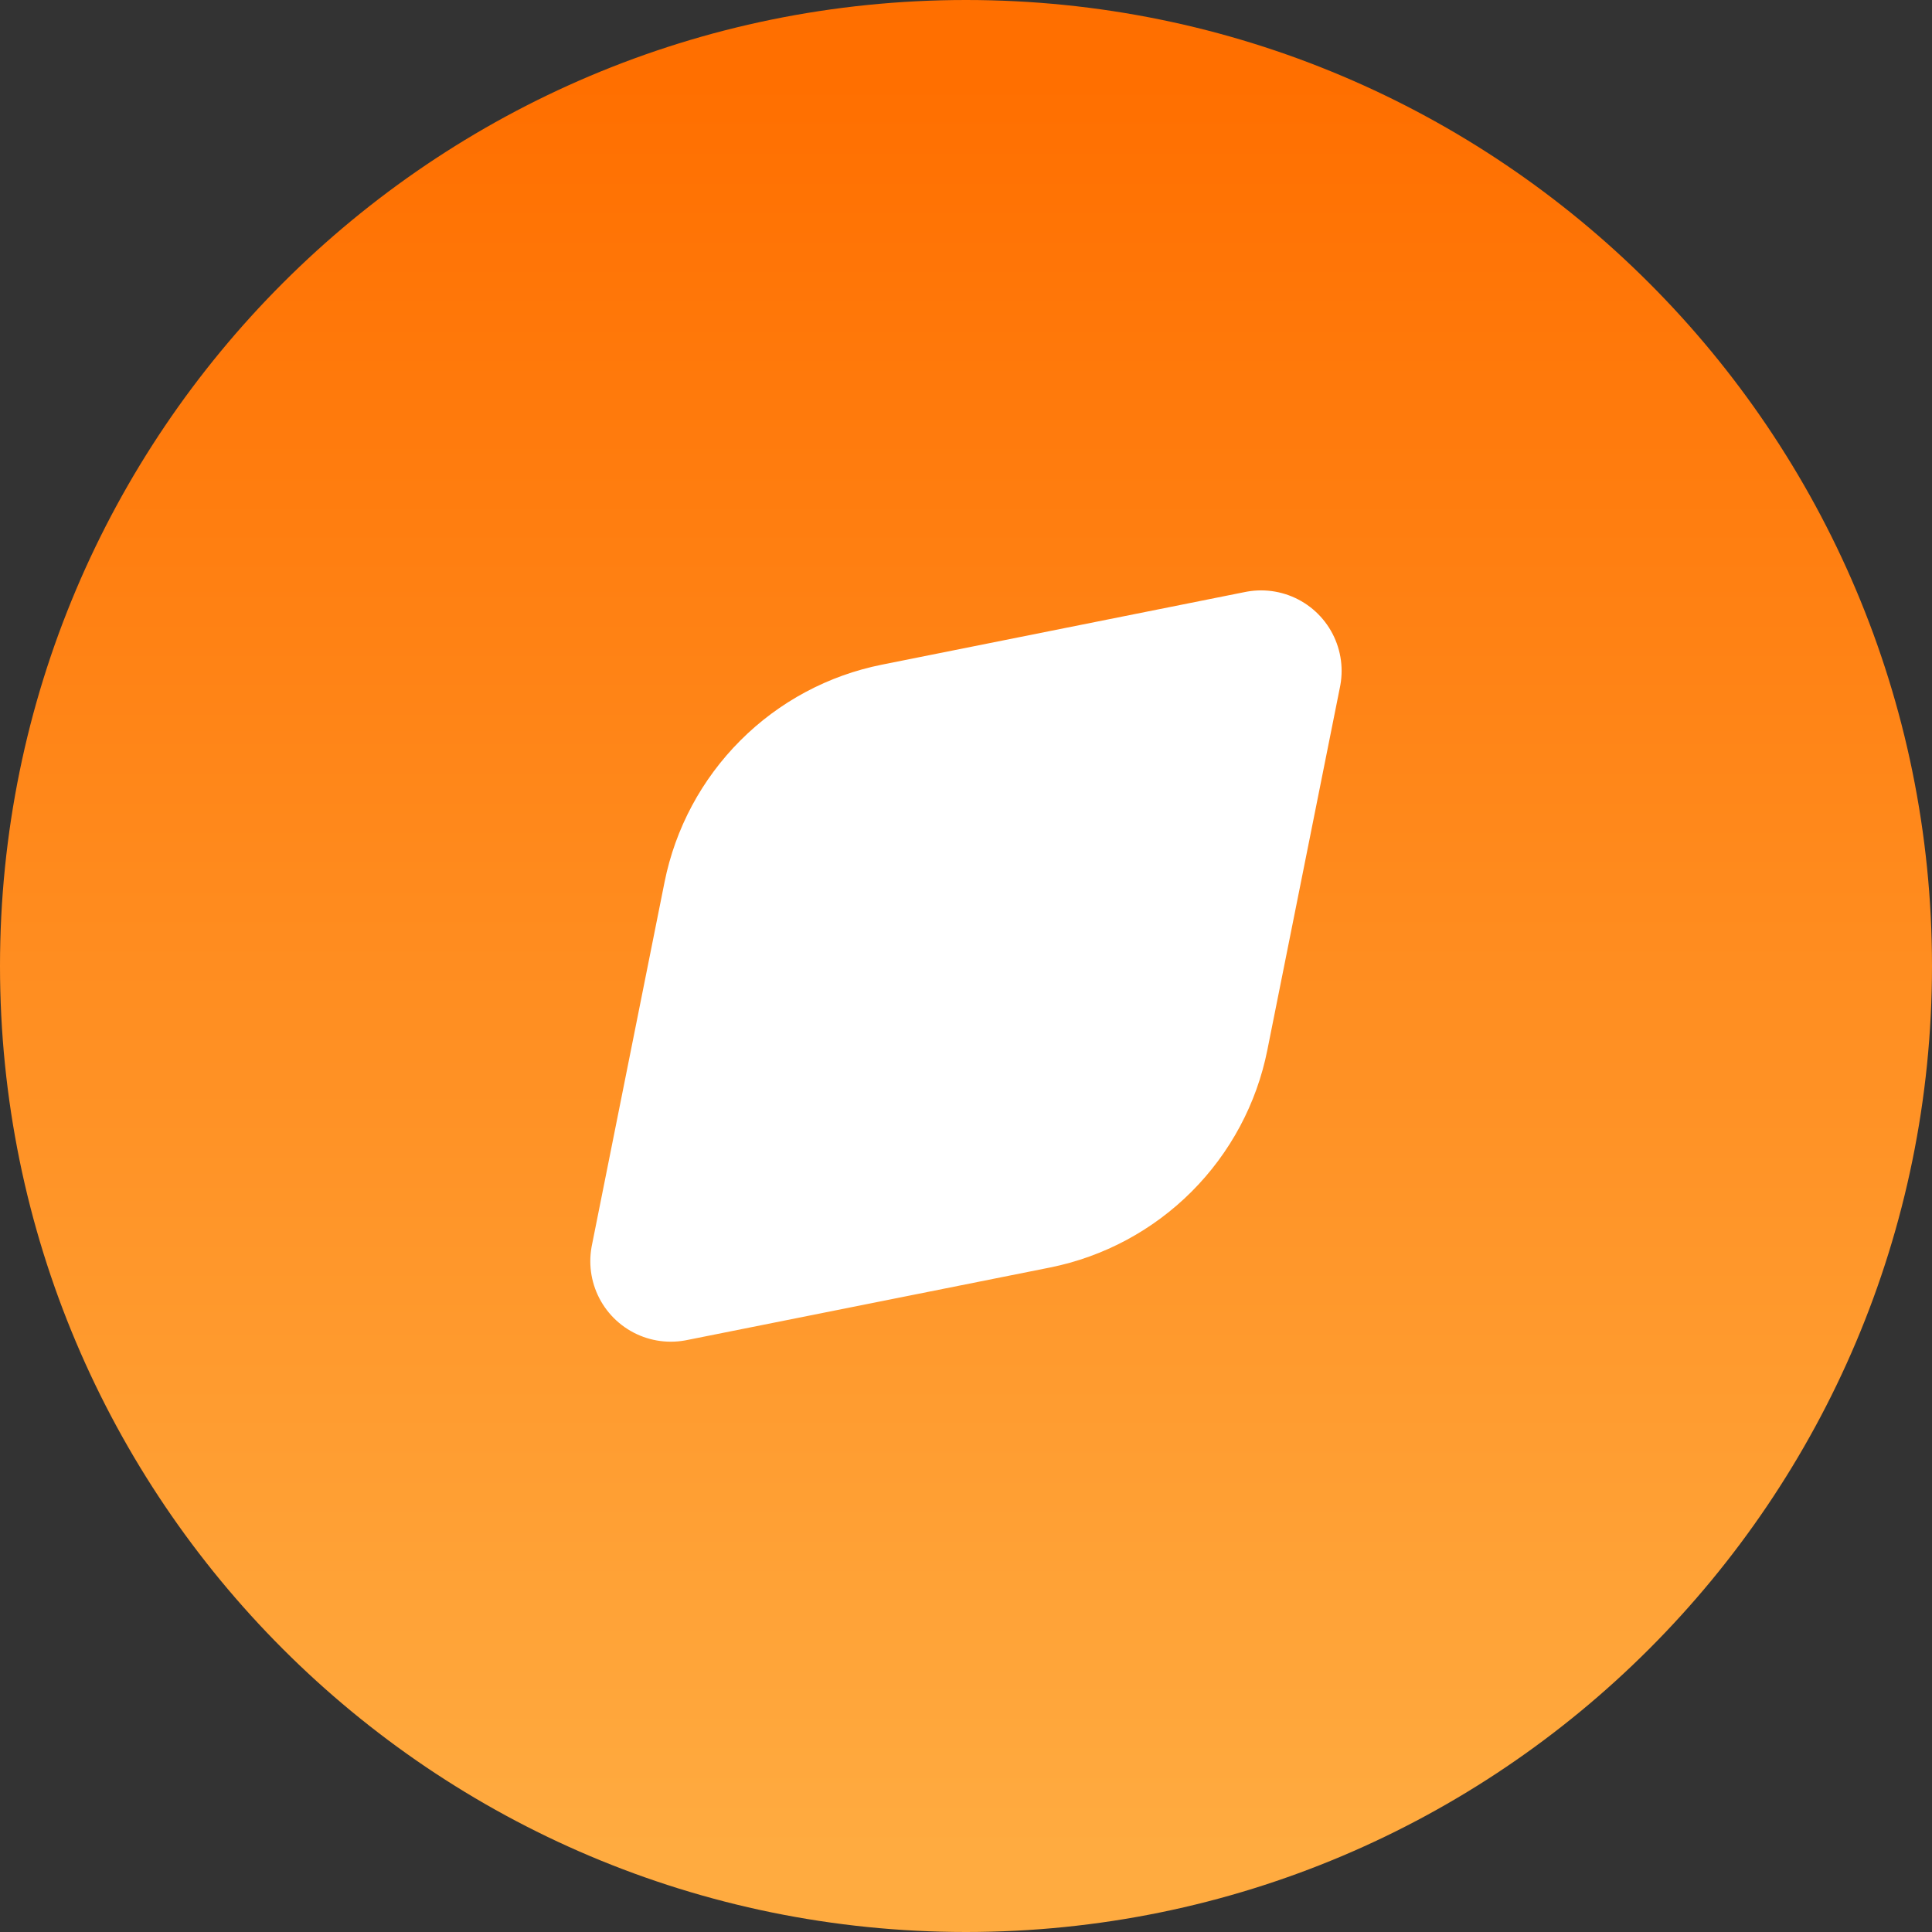 <svg width="24" height="24" viewBox="0 0 24 24" fill="none" xmlns="http://www.w3.org/2000/svg">
<rect x="0" y="0" width="24" height="24" fill="#333333" stroke="none"/>
<path d="M12 23C18.075 23 23 18.075 23 12C23 5.925 18.075 1 12 1C5.925 1 1 5.925 1 12C1 18.075 5.925 23 12 23Z" fill="url(#paint0_linear_6448_12254)" stroke="url(#paint1_linear_6448_12254)" stroke-width="2" stroke-linecap="round" stroke-linejoin="round"/>
<path d="M11.153 9.237L15.666 8.334L14.763 12.847C14.669 13.32 14.436 13.755 14.095 14.096C13.754 14.437 13.32 14.67 12.847 14.765L8.333 15.667L9.236 11.153C9.331 10.68 9.564 10.246 9.905 9.905C10.245 9.564 10.68 9.331 11.153 9.237Z" fill="white" stroke="white" stroke-width="2" stroke-linecap="round" stroke-linejoin="round"/>
<defs>
<linearGradient id="paint0_linear_6448_12254" x1="12" y1="1" x2="12" y2="23" gradientUnits="userSpaceOnUse">
<stop stop-color="#FF6F00"/>
<stop offset="1" stop-color="#FFAB40"/>
</linearGradient>
<linearGradient id="paint1_linear_6448_12254" x1="12" y1="1" x2="12" y2="23" gradientUnits="userSpaceOnUse">
<stop stop-color="#FF6F00"/>
<stop offset="1" stop-color="#FFAB40"/>
</linearGradient>
</defs>
</svg>
